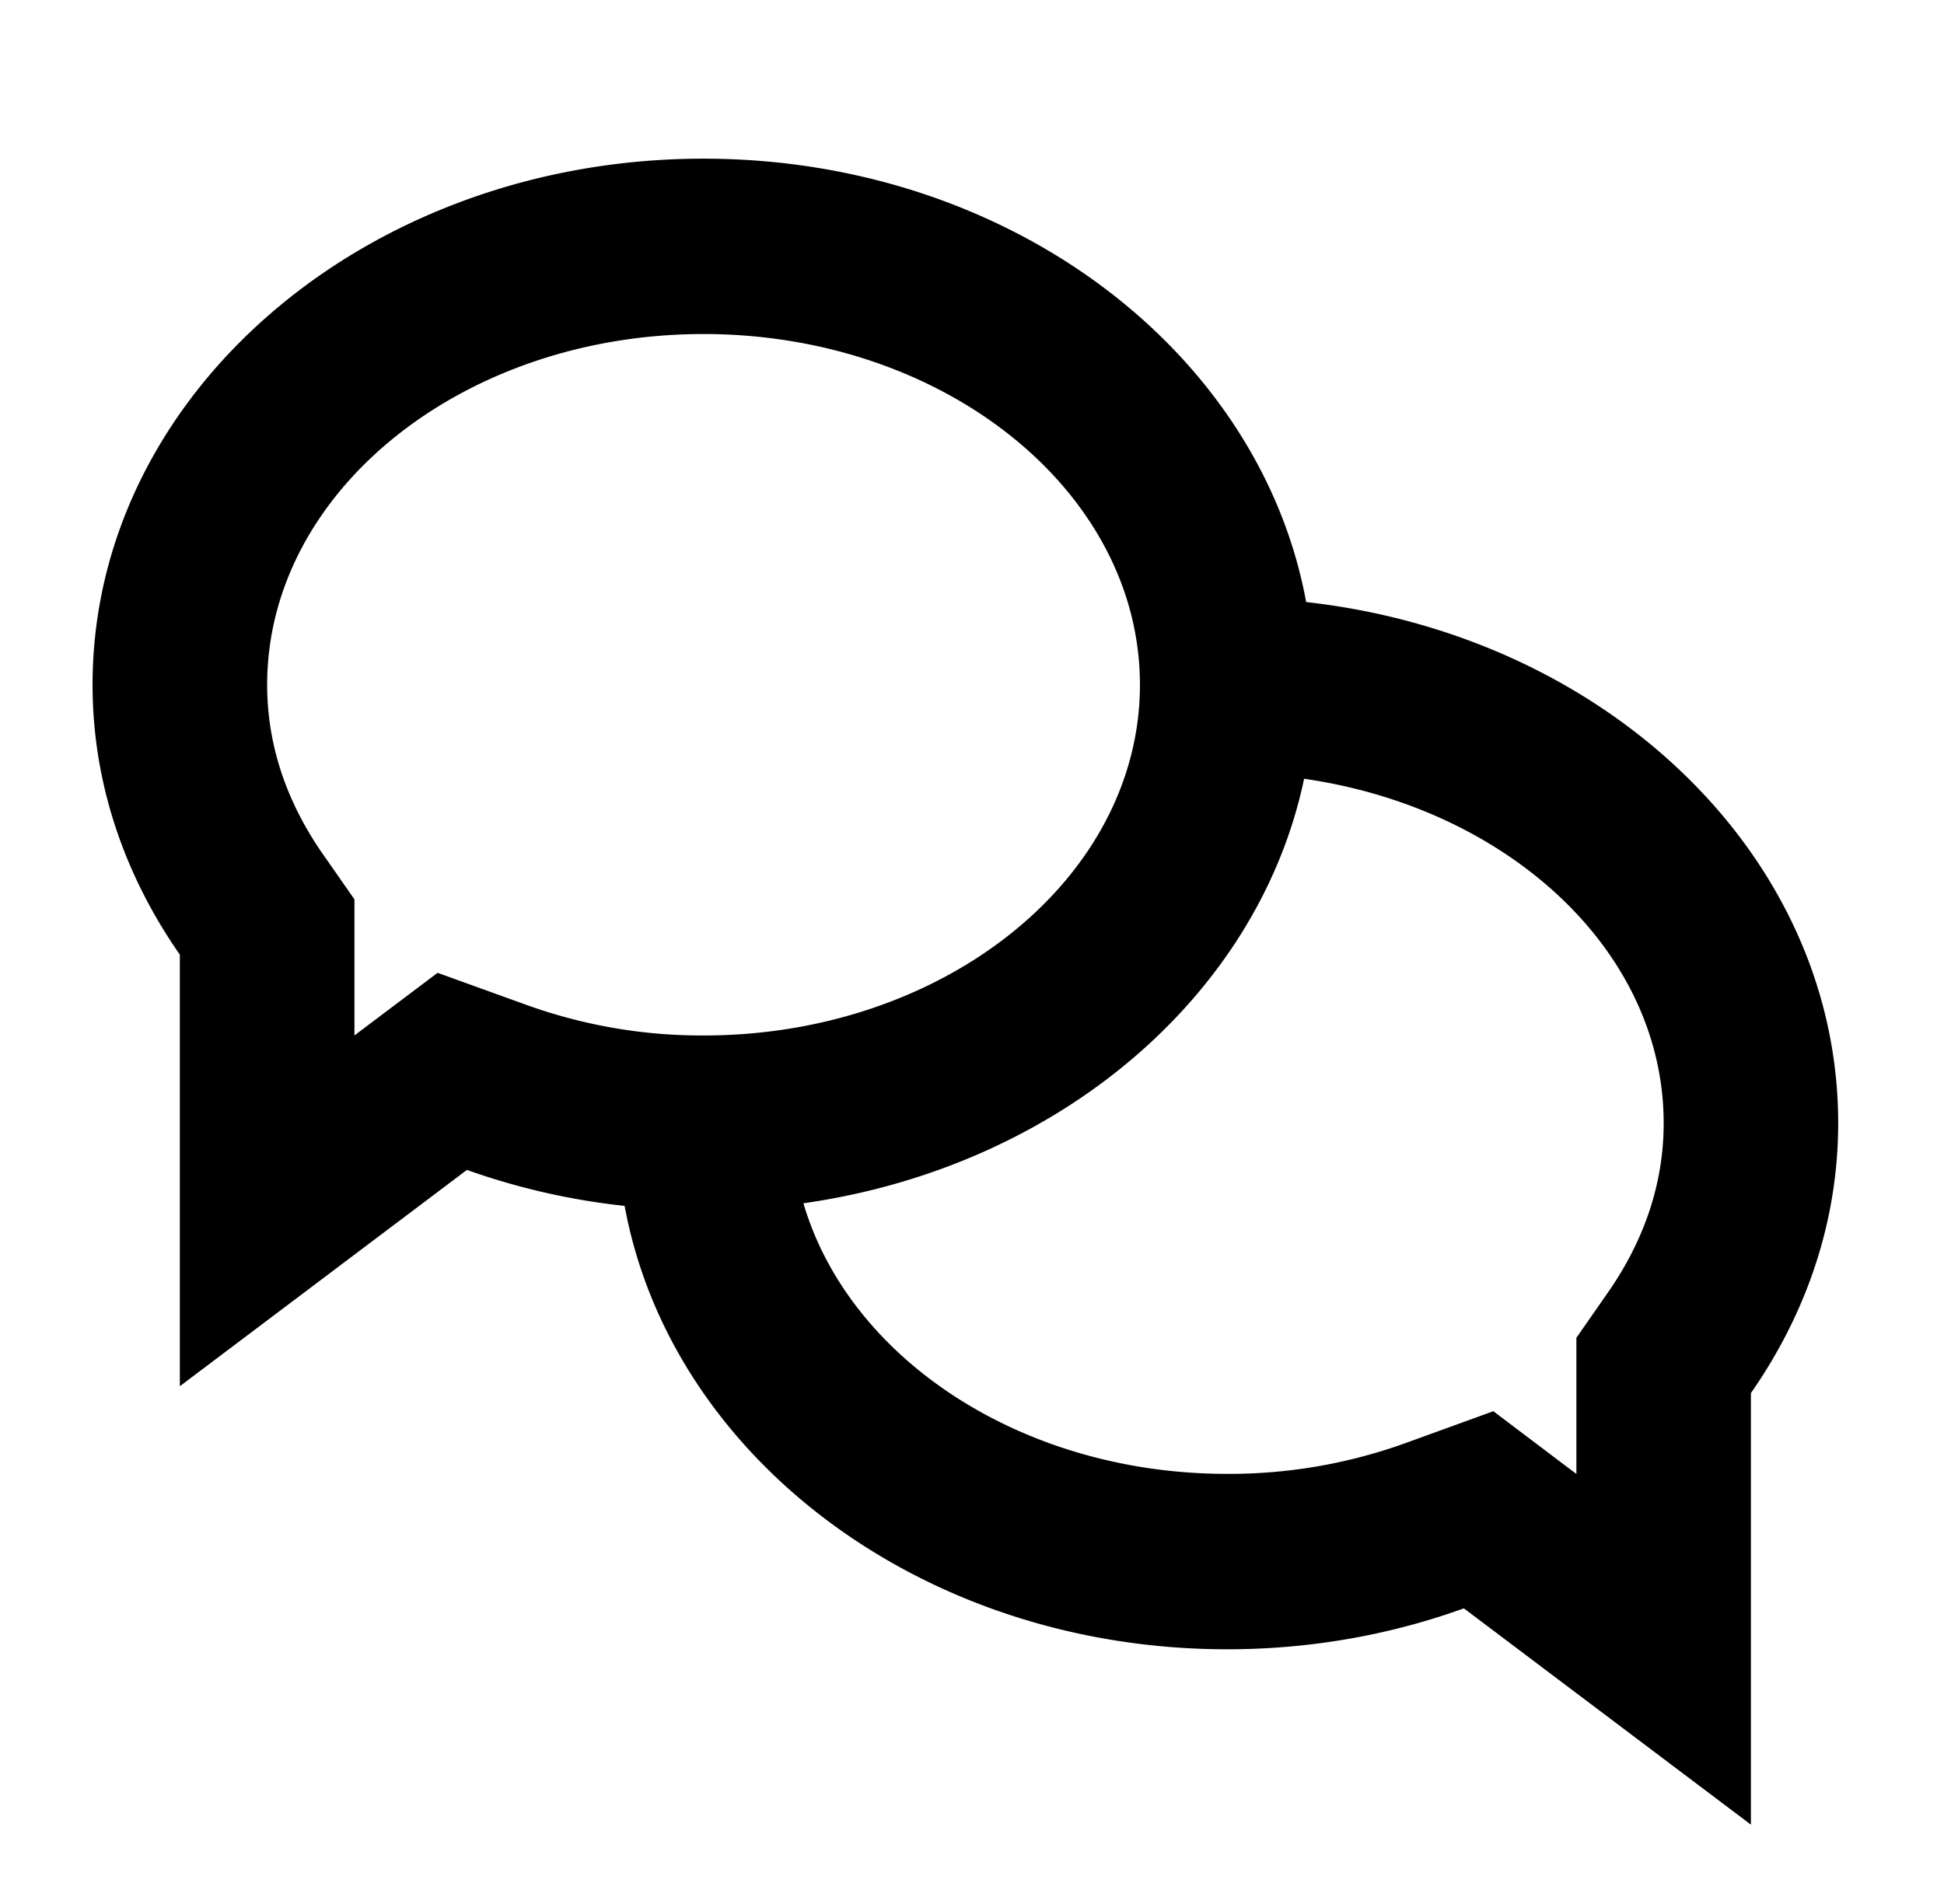 <svg xmlns="http://www.w3.org/2000/svg" width="49" height="48" fill="none"><path fill="#000" d="M17.733 4c-8.505 0-15.4 5.937-15.4 13.263 0 2.491.812 4.813 2.2 6.804v10.88l7.236-5.453a17.39 17.39 0 0 0 3.975.907c1.164 6.332 7.51 11.178 15.19 11.178 2.114 0 4.129-.369 5.964-1.032L44.133 46V35.12c1.389-1.992 2.2-4.313 2.2-6.804 0-6.743-5.848-12.295-13.41-13.138C31.759 8.846 25.413 4 17.733 4Zm0 4.421c6.066 0 11 3.966 11 8.842 0 4.877-4.934 8.842-11 8.842a13.03 13.03 0 0 1-4.468-.773l-2.235-.807-1.899 1.43-.197.15v-3.432l-.795-1.14c-.931-1.335-1.405-2.773-1.405-4.27 0-4.876 4.934-8.842 11-8.842Zm15.138 11.212c5.14.741 9.063 4.34 9.063 8.683 0 1.496-.475 2.932-1.406 4.27l-.794 1.14v3.431l-.198-.147-1.895-1.433-2.234.811a13.11 13.11 0 0 1-4.473.769c-5.197 0-9.538-2.921-10.683-6.822 6.405-.91 11.468-5.214 12.62-10.703Z"/></svg>